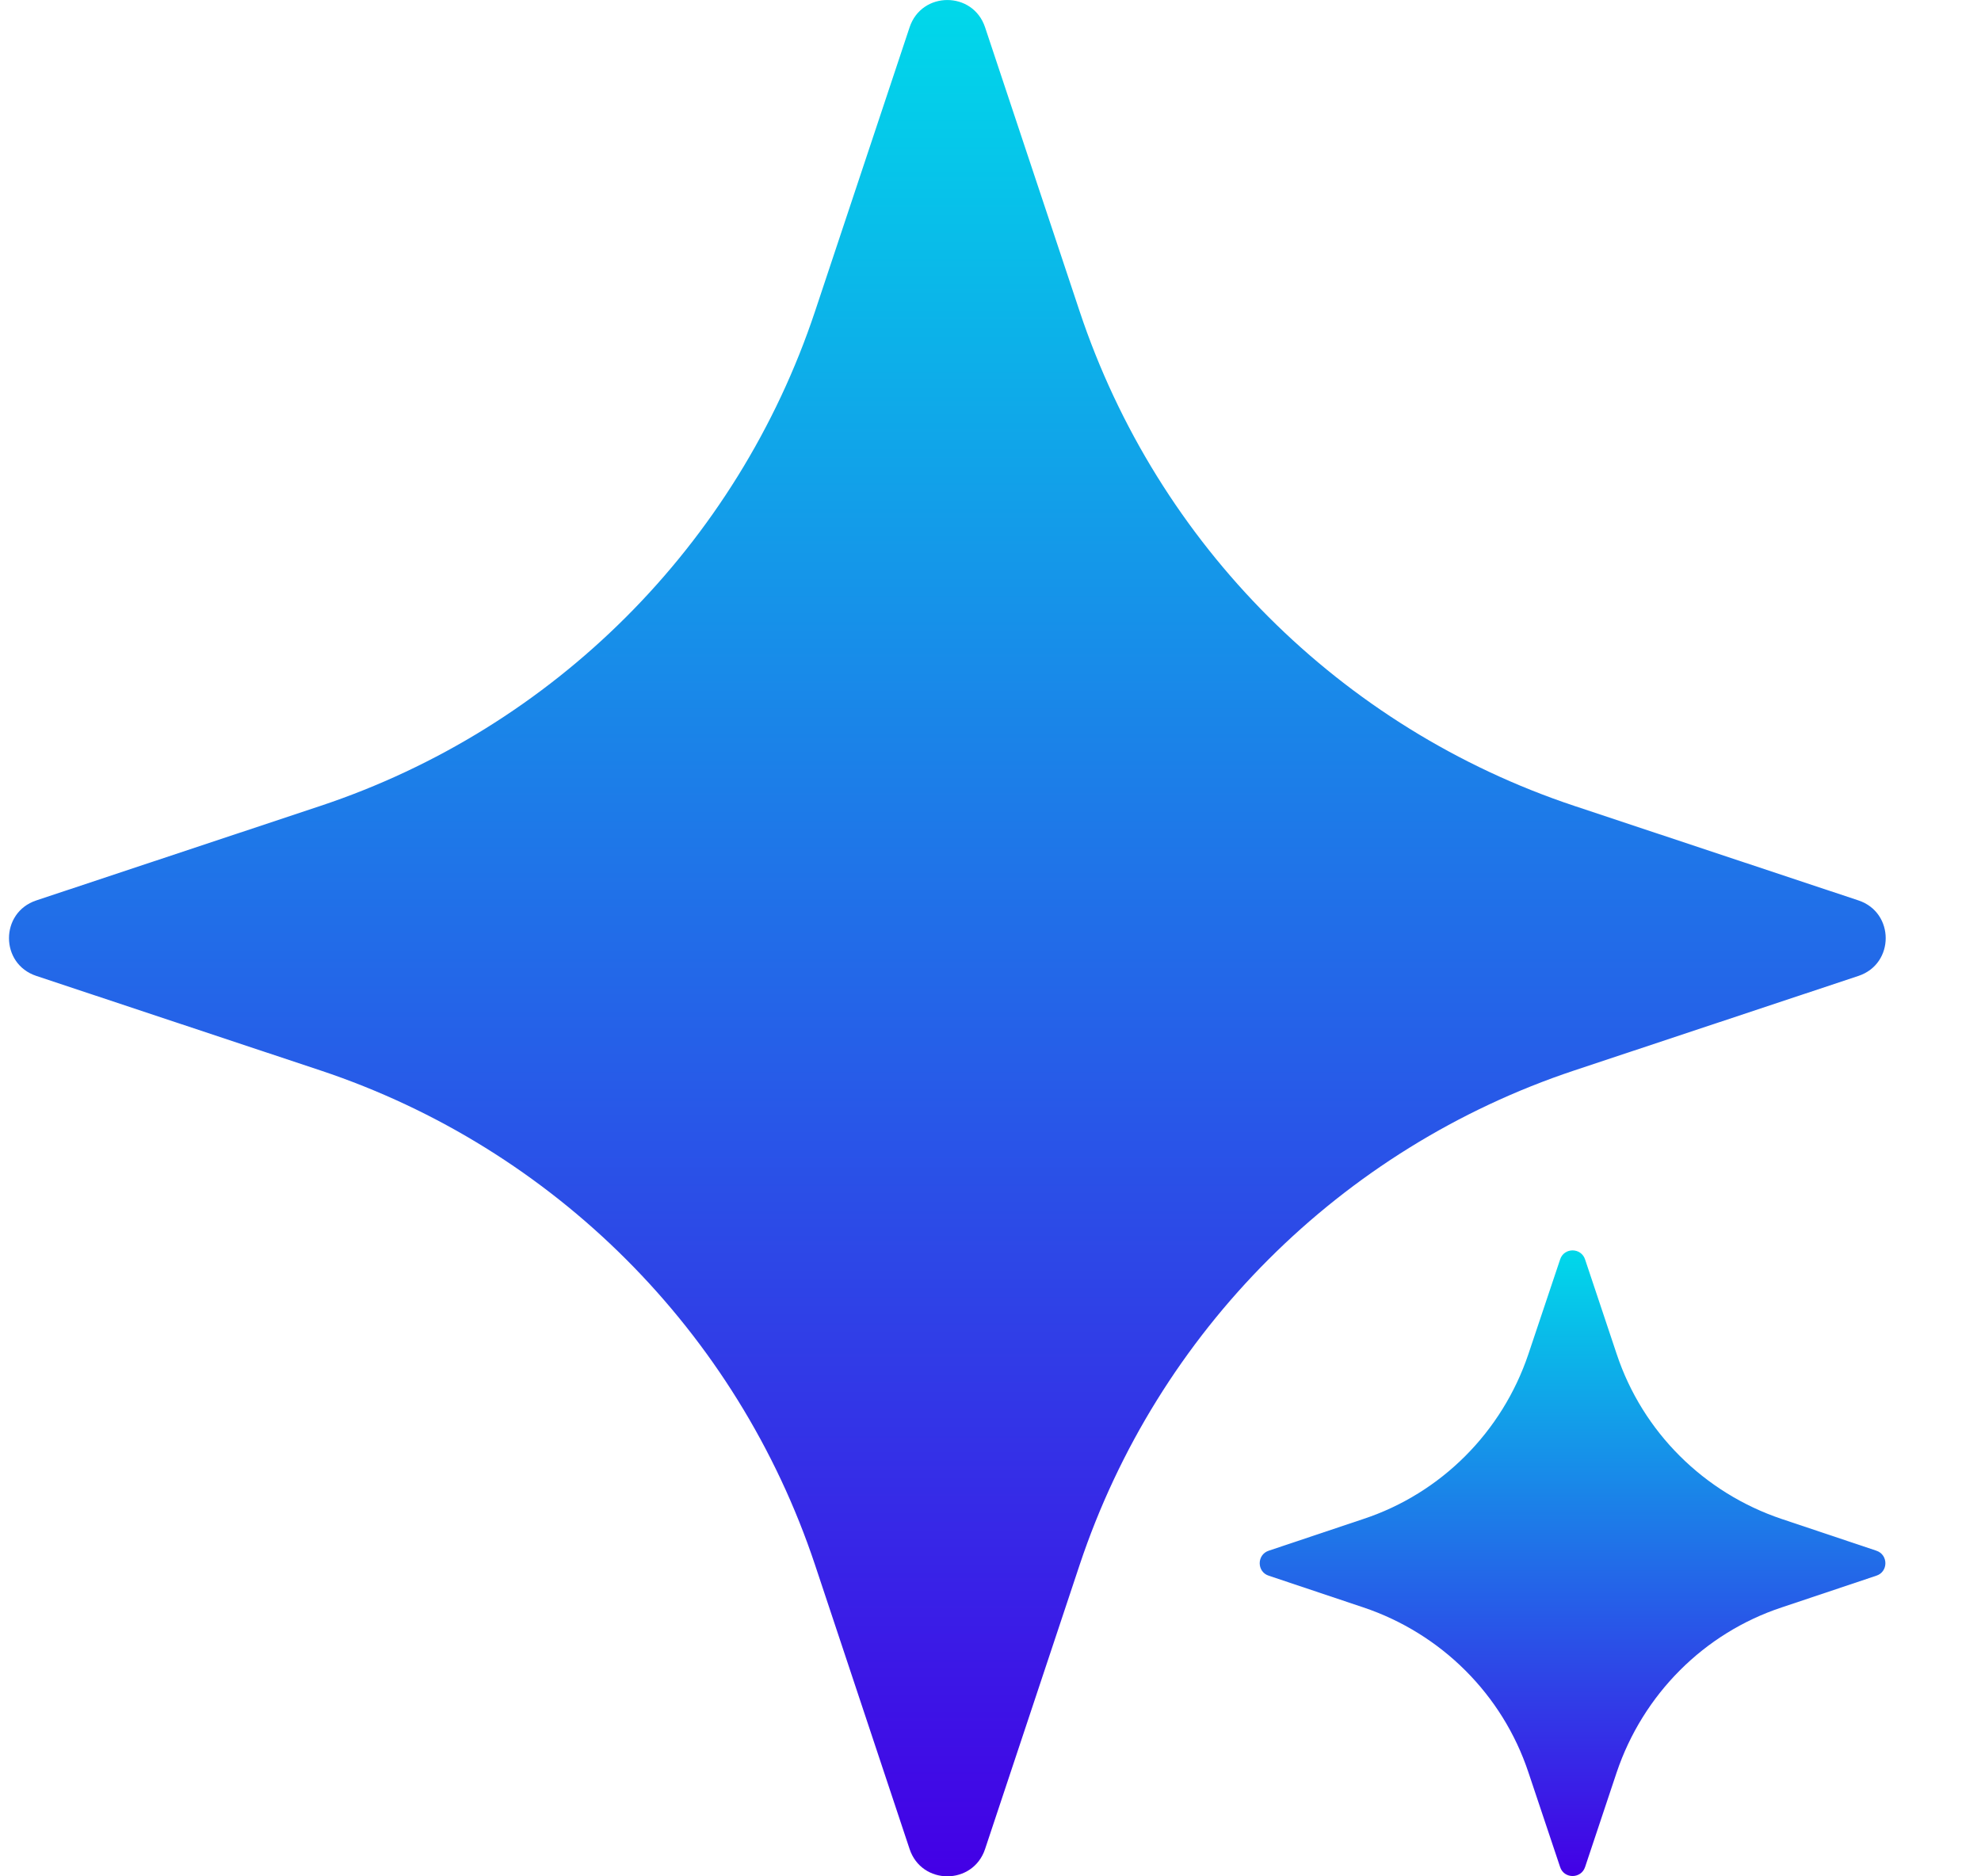 <svg width="19" height="18" viewBox="0 0 19 18" fill="none" xmlns="http://www.w3.org/2000/svg">
<path d="M0.348 8.638L3.074 7.731C5.312 6.985 7.071 5.226 7.817 2.987L8.724 0.262C8.84 -0.087 9.332 -0.087 9.448 0.262L10.355 2.987C11.101 5.226 12.86 6.985 15.099 7.731L17.825 8.638C18.173 8.754 18.173 9.246 17.825 9.362L15.099 10.269C12.86 11.015 11.101 12.774 10.355 15.012L9.448 17.738C9.332 18.087 8.84 18.087 8.724 17.738L7.817 15.012C7.071 12.774 5.312 11.015 3.074 10.269L0.348 9.362C-0.001 9.246 -0.001 8.754 0.348 8.638Z" fill="url(#paint0_linear_946_24441)"/>
<path d="M12.169 14.876L13.076 14.572C13.823 14.325 14.408 13.736 14.659 12.99L14.963 12.083C15 11.966 15.165 11.966 15.203 12.083L15.506 12.99C15.754 13.736 16.342 14.321 17.089 14.572L17.996 14.876C18.112 14.914 18.112 15.079 17.996 15.116L17.089 15.42C16.342 15.667 15.758 16.256 15.506 17.002L15.203 17.91C15.165 18.026 15 18.026 14.963 17.91L14.659 17.002C14.411 16.256 13.823 15.671 13.076 15.42L12.169 15.116C12.053 15.079 12.053 14.914 12.169 14.876Z" fill="url(#paint1_linear_946_24441)"/>
<defs>
<linearGradient id="paint0_linear_946_24441" x1="9.09" y1="-0.048" x2="9.09" y2="17.957" gradientUnits="userSpaceOnUse">
<stop stop-color="#00D9EA"/>
<stop offset="1" stop-color="#4300E6"/>
</linearGradient>
<linearGradient id="paint1_linear_946_24441" x1="15.084" y1="11.98" x2="15.084" y2="17.982" gradientUnits="userSpaceOnUse">
<stop stop-color="#00D9EA"/>
<stop offset="1" stop-color="#4300E6"/>
</linearGradient>
</defs>
</svg>

